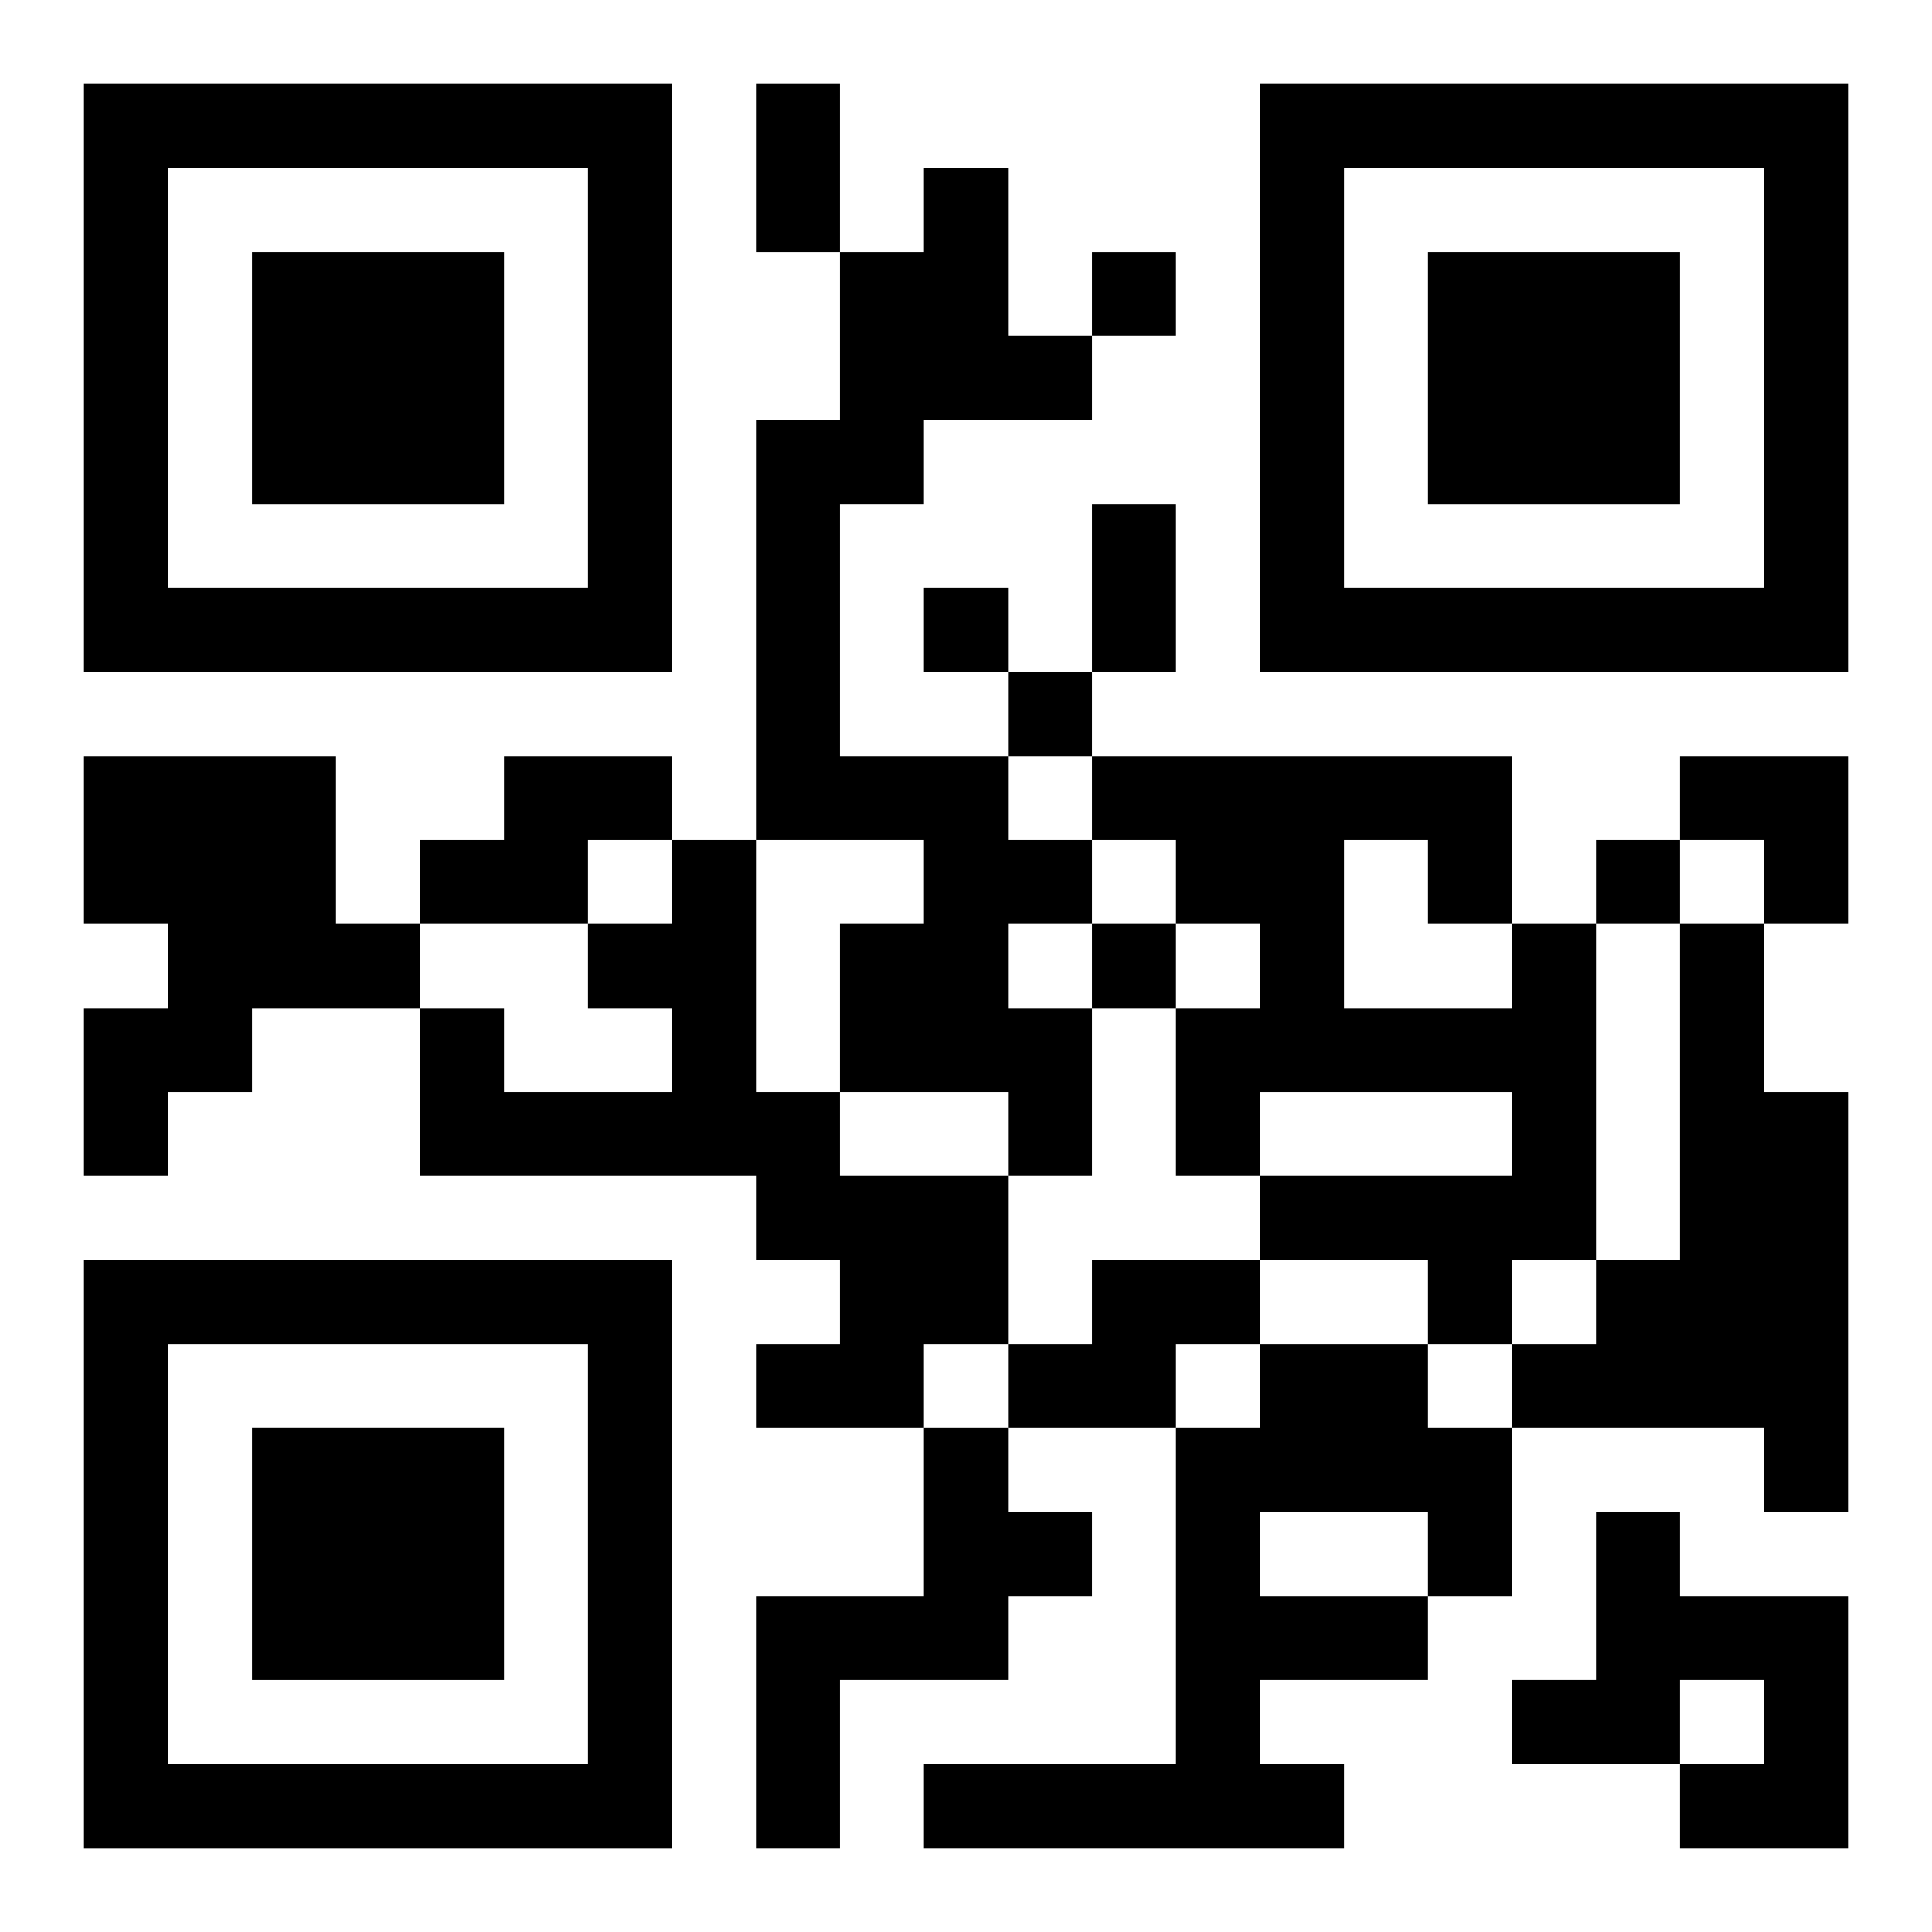 <?xml version="1.0" encoding="UTF-8"?>
<svg width="250" height="250" baseProfile="full" version="1.1" viewBox="-1 -1 23 23" xmlns="http://www.w3.org/2000/svg" xmlns:xlink="http://www.w3.org/1999/xlink"><symbol id="a"><path d="m0 7v7h7v-7h-7zm1 1h5v5h-5v-5zm1 1v3h3v-3h-3z"/></symbol><use y="-7" xlink:href="#a"/><use y="7" xlink:href="#a"/><use x="14" y="-7" xlink:href="#a"/><path d="m10 1h1v2h1v1h-2v1h-1v3h2v1h1v1h-1v1h1v2h-1v-1h-2v-2h1v-1h-2v-5h1v-2h1v-1m-10 7h3v2h1v1h-2v1h-1v1h-1v-2h1v-1h-1v-2m5 0h2v1h-1v1h-2v-1h1v-1m2 1h1v3h1v1h2v2h-1v1h-2v-1h1v-1h-1v-1h-4v-2h1v1h2v-1h-1v-1h1v-1m10 1h1v4h-1v1h-1v-1h-2v-1h3v-1h-3v1h-1v-2h1v-1h-1v-1h-1v-1h5v2m-2-1v2h2v-1h-1v-1h-1m4 1h1v2h1v5h-1v-1h-3v-1h1v-1h1v-4m-7 4h2v1h-1v1h-2v-1h1v-1m2 1h2v1h1v2h-1v1h-2v1h1v1h-5v-1h3v-4h1v-1m0 2v1h2v-1h-2m-4-1h1v1h1v1h-1v1h-2v2h-1v-3h2v-2m8 1h1v1h2v3h-2v-1h1v-1h-1v1h-2v-1h1v-2m-6-15v1h1v-1h-1m-2 4v1h1v-1h-1m1 1v1h1v-1h-1m7 2v1h1v-1h-1m-6 1v1h1v-1h-1m-4-10h1v2h-1v-2m4 5h1v2h-1v-2m7 3h2v2h-1v-1h-1z"/></svg>
